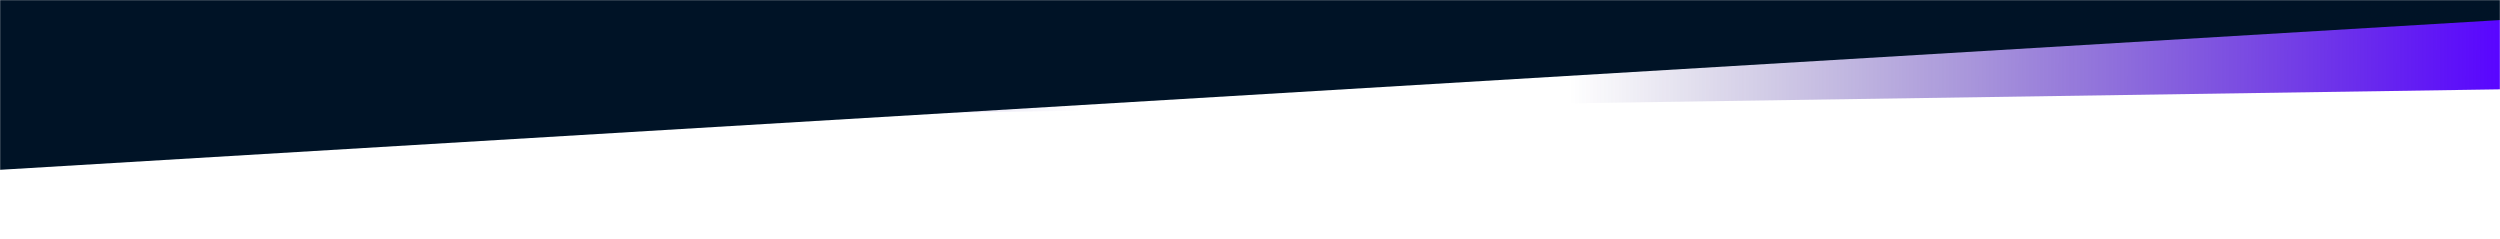 <svg preserveAspectRatio="xMidYMid slice" viewBox="0 0 1749 167" fill="none" xmlns="http://www.w3.org/2000/svg">
<mask id="mask0_343_11" style="mask-type:alpha" maskUnits="userSpaceOnUse" x="0" y="0" width="1749" height="167">
<rect width="1749" height="167" fill="#D9D9D9"/>
</mask>
<g mask="url(#mask0_343_11)">
<path d="M1749 -1683.5L20 -1668V88.5L1749 62.5V-1683.5Z" fill="url(#paint0_linear_343_11)"/>
<path d="M20.5 -1624.19L1749.5 -1721V14.003L-3.5 119L20.5 -1624.19Z" fill="#001326"/>
</g>
<defs>
<linearGradient id="paint0_linear_343_11" x1="20" y1="-838.754" x2="1749.03" y2="-833.751" gradientUnits="userSpaceOnUse">
<stop stop-color="#5906FF"/>
<stop offset="0.427" stop-color="#2C0D90" stop-opacity="0"/>
<stop offset="0.625" stop-color="#1D0F6C" stop-opacity="0"/>
<stop offset="1" stop-color="#5906FF"/>
</linearGradient>
</defs>
</svg>
